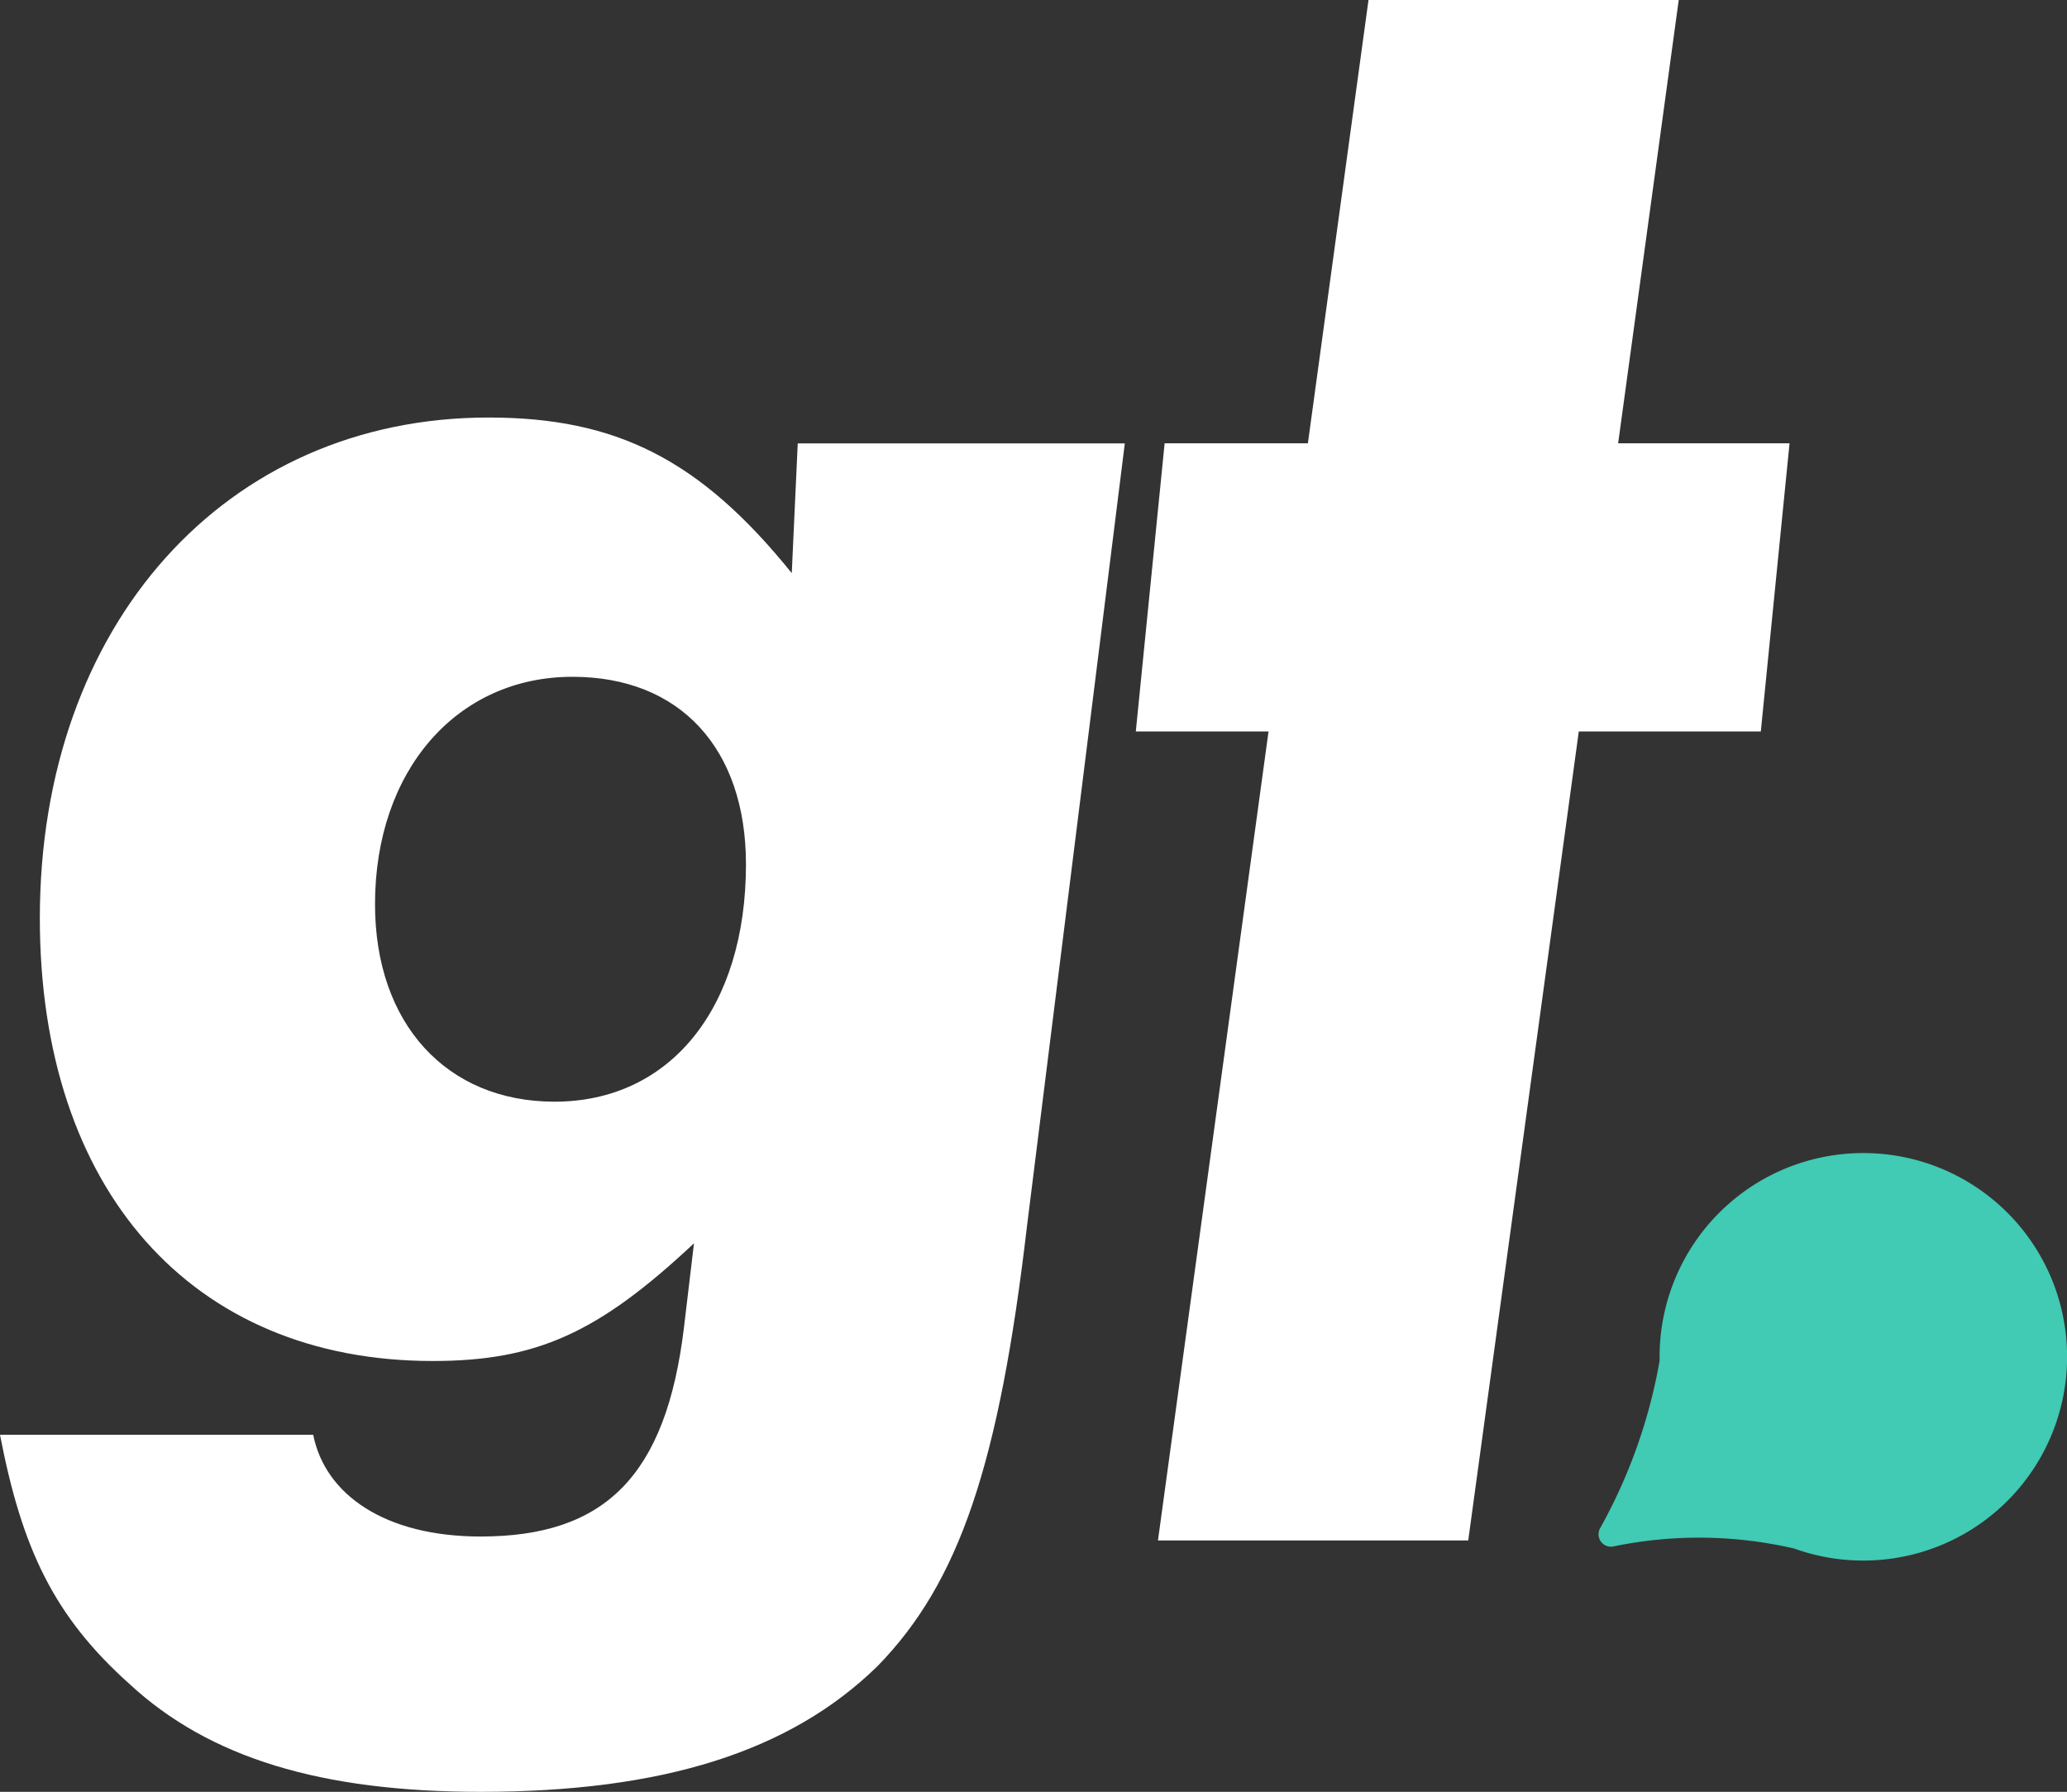 <svg xmlns="http://www.w3.org/2000/svg" xmlns:xlink="http://www.w3.org/1999/xlink" width="100" height="86.673" viewBox="0 0 100 86.673">
  <rect x="0" y="0" width="100" height="86.673" fill="#333333" stroke="none"/>
  <defs>
    <clipPath id="clip-path">
      <path id="Path_5" data-name="Path 5" d="M0-40.327H100V-127H0Z" transform="translate(0 127)" fill="none"/>
    </clipPath>
  </defs>
  <g id="Group_122" data-name="Group 122" transform="translate(-178 -3953.175)">
    <g id="Group_42" data-name="Group 42" transform="translate(178 3953.175)">
      <g id="Group_9" data-name="Group 9" transform="translate(0)" clip-path="url(#clip-path)">
        <g id="Group_8" data-name="Group 8" transform="translate(0 20.194)">
          <path id="Path_4" data-name="Path 4" d="M-17.822-3.5c-4.438-5.5-8.491-7.526-14.665-7.526C-45.224-11.028-54.2-.993-54.2,13.19c0,13.122,7.333,21.42,19.008,21.42,5.017,0,8.008-1.351,12.639-5.692l-.482,4.052C-23.9,40.206-26.892,43.1-32.874,43.1c-4.631,0-7.526-2.027-8.1-4.921H-56.127c1.061,5.5,2.6,8.78,6.272,12.061,3.859,3.569,9.262,5.21,16.981,5.21,8.78,0,14.955-1.93,19.2-6.079,3.956-4.052,5.886-9.746,7.237-21.324L-1.709-9.774H-17.533ZM-29.3,22.067c-5.21,0-8.684-3.763-8.684-9.552,0-6.464,3.956-11,9.552-11,5.211,0,8.394,3.474,8.394,9.07,0,6.947-3.666,11.482-9.262,11.482" transform="translate(56.127 11.028)" fill="#fff"/>
        </g>
      </g>
      <g id="Group_10" data-name="Group 10" transform="translate(54.95)">
        <path id="Path_6" data-name="Path 6" d="M-5.237,0-8.169,21.442H-15.1L-16.494,35.38h6.421l-5.349,39.132H-.412L4.937,35.38h8.806l1.39-13.938H6.841L9.772,0Z" transform="translate(16.494)" fill="#fff"/>
      </g>
      <g id="Group_12" data-name="Group 12" transform="translate(0)" clip-path="url(#clip-path)">
        <g id="Group_11" data-name="Group 11" transform="translate(77.333 55.774)">
          <path id="Path_7" data-name="Path 7" d="M-5.961,0a9.855,9.855,0,0,0-9.855,9.855c0,.067,0,.133,0,.2a25.721,25.721,0,0,1-2.881,8.1.6.6,0,0,0,.668.869,20.41,20.41,0,0,1,8.727.106,9.827,9.827,0,0,0,3.337.581A9.856,9.856,0,0,0,3.9,9.855,9.856,9.856,0,0,0-5.961,0" transform="translate(18.772)" fill="#41cab4"/>
        </g>
      </g>
    </g>
  </g>
</svg>
